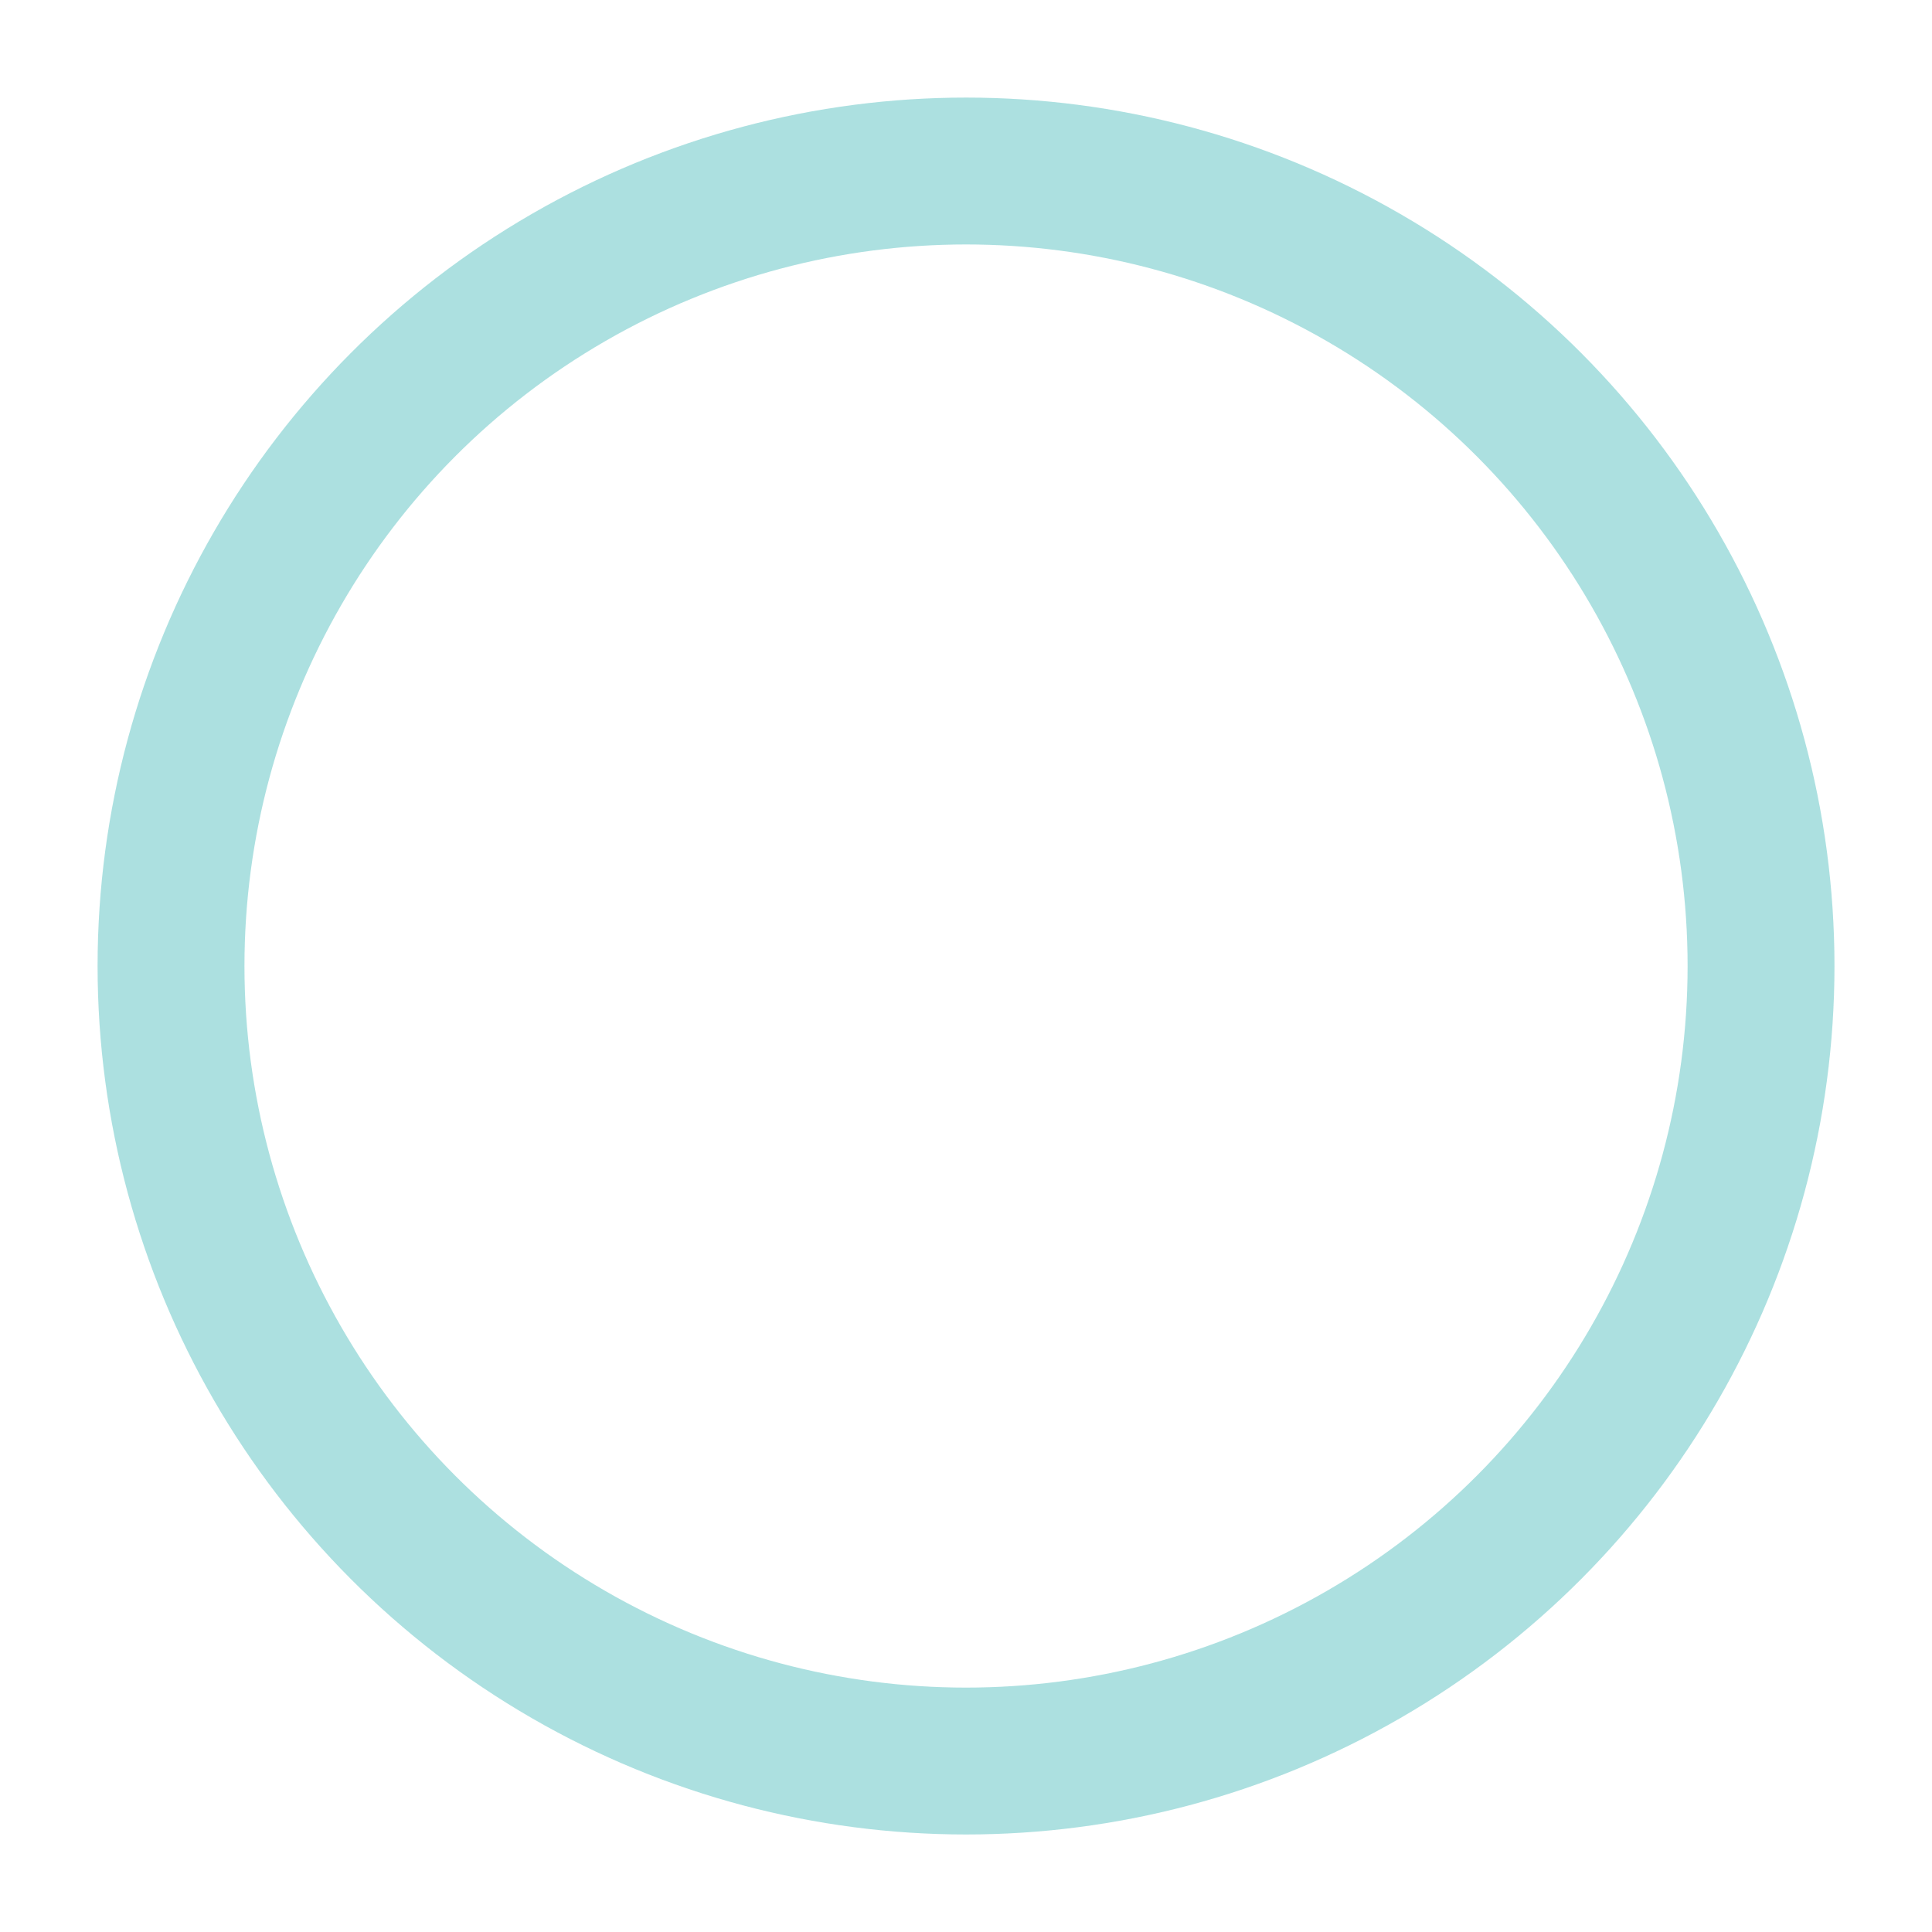 <svg id="Layer_1" data-name="Layer 1" xmlns="http://www.w3.org/2000/svg" viewBox="0 0 328.85 328.85"><defs><style>.cls-1{fill:none;stroke:#80d0cf;stroke-miterlimit:10;stroke-width:25px;opacity:0.65;}</style></defs><circle class="cls-1" cx="164.43" cy="164.43" r="135.32"/></svg>
